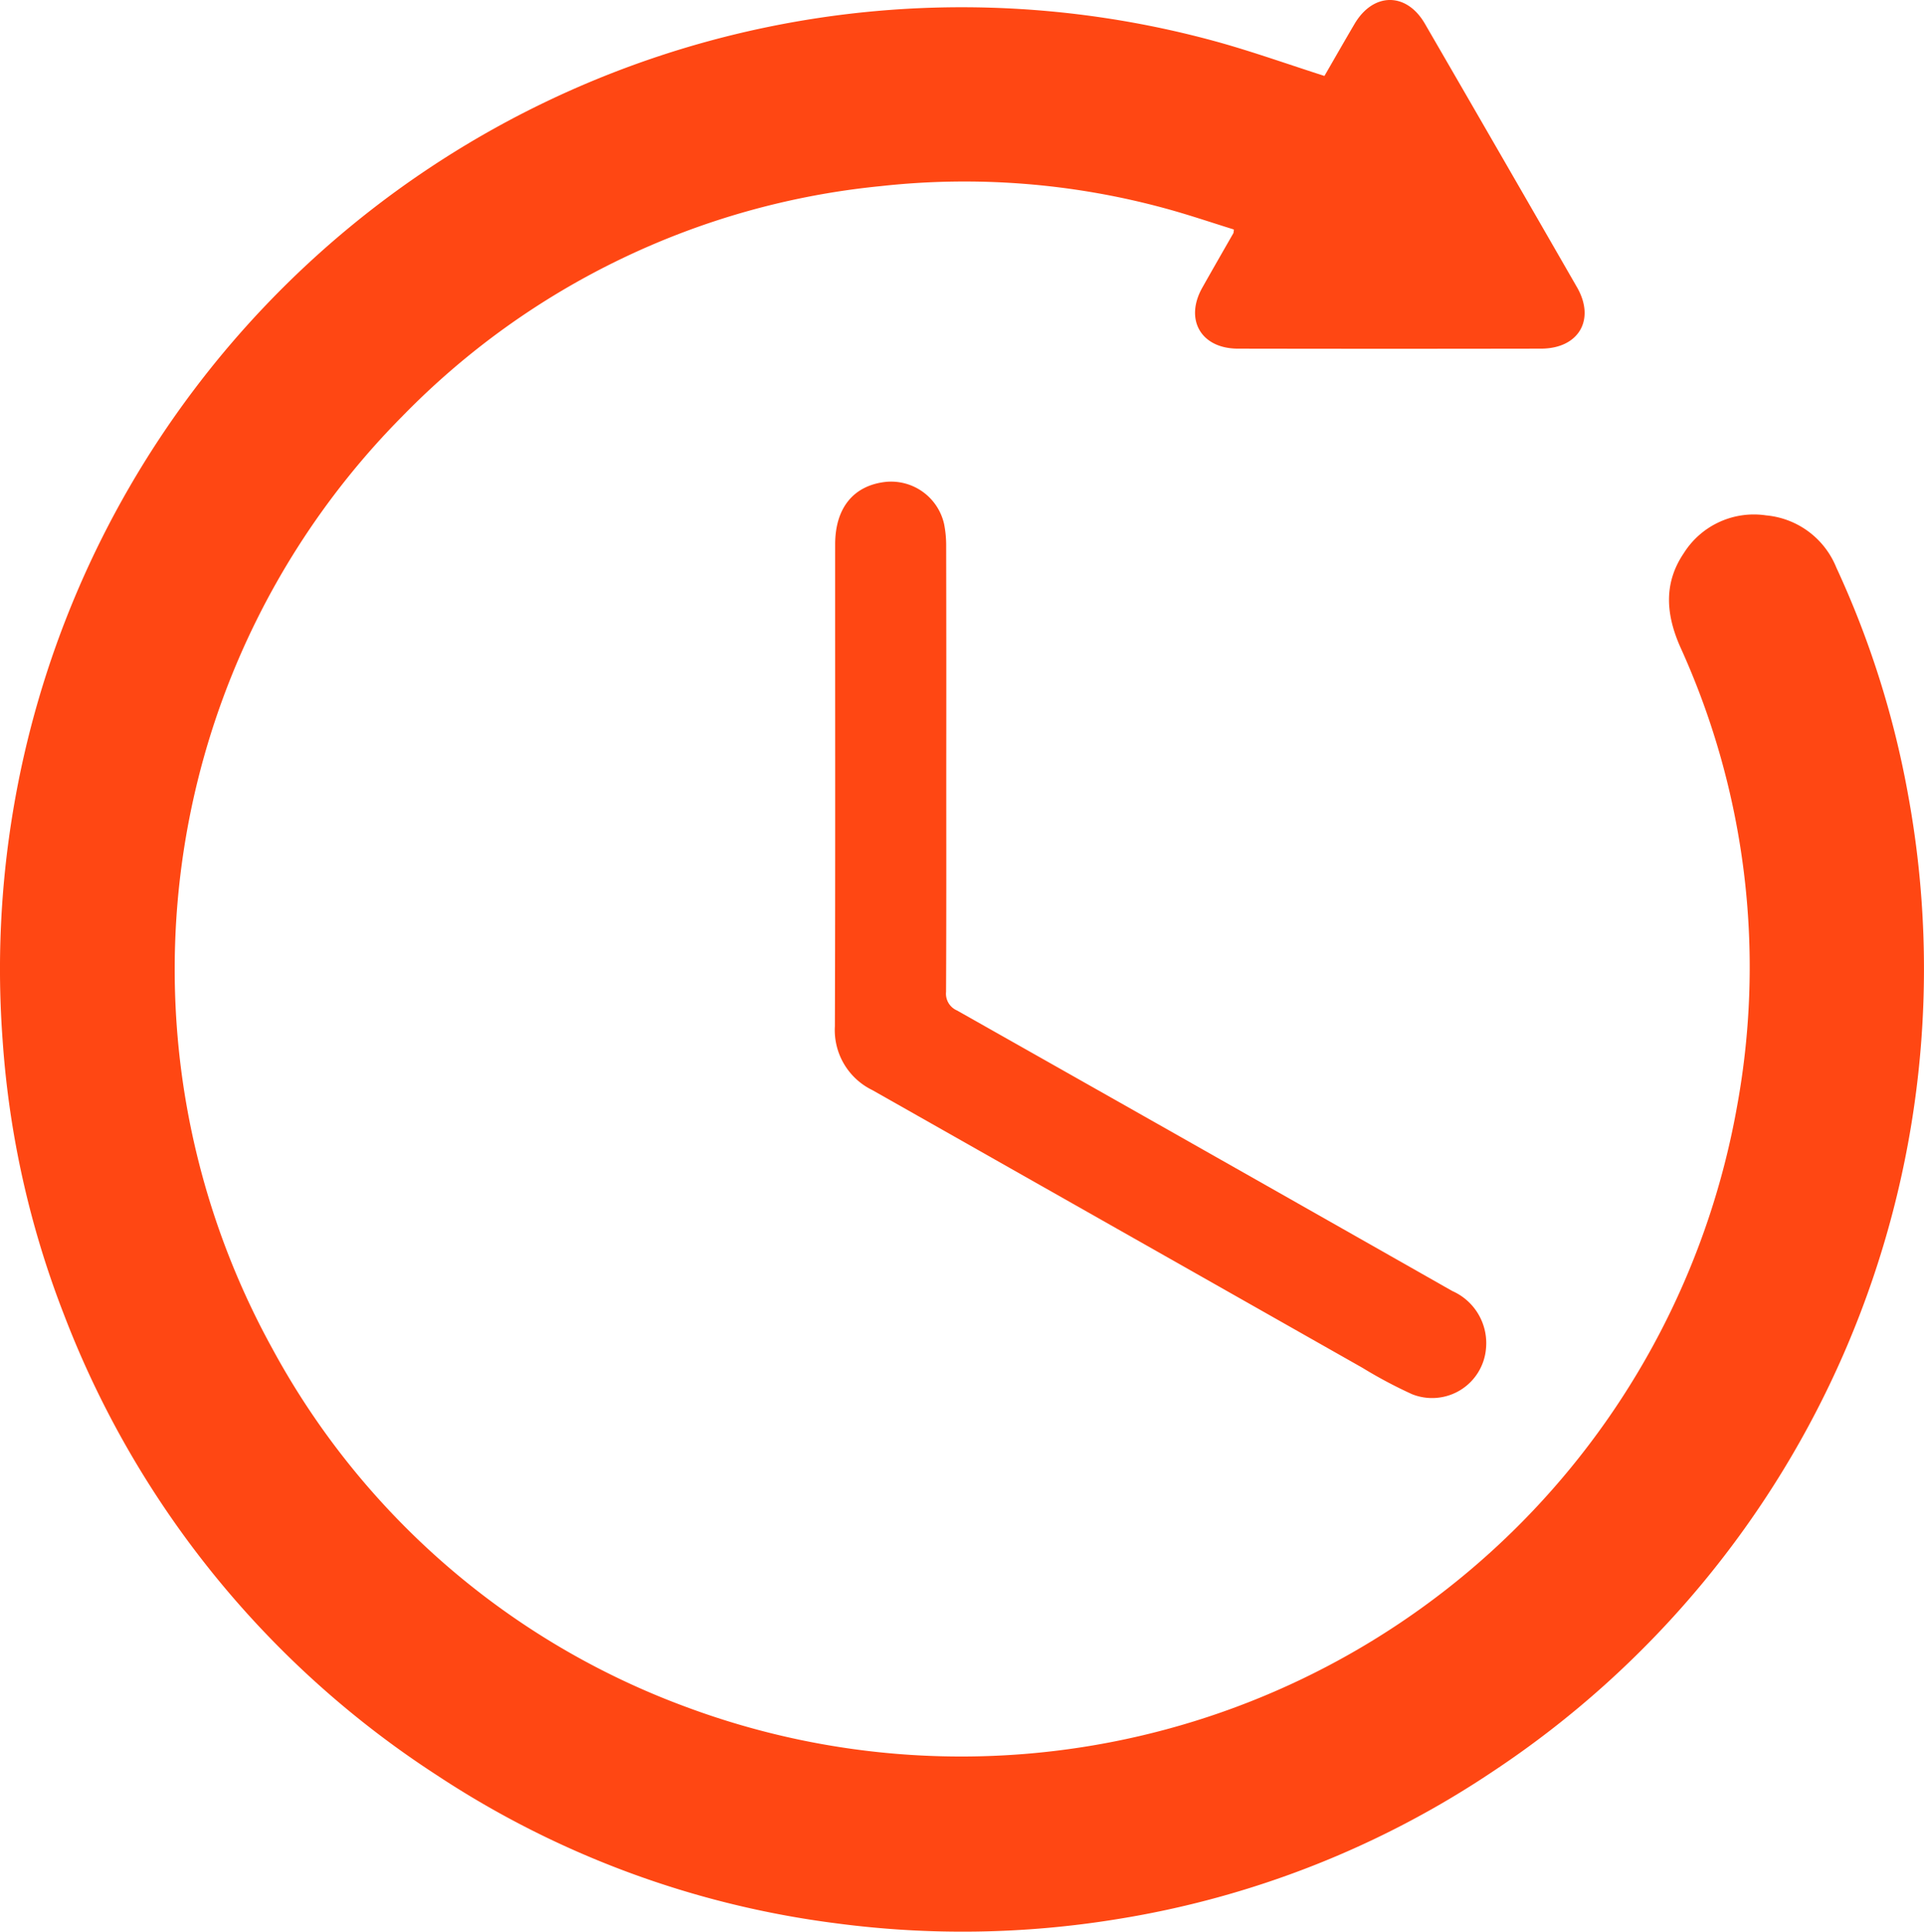 <svg xmlns="http://www.w3.org/2000/svg" width="147.804" height="148.369" viewBox="0 0 147.804 148.369">
  <g fill="#ff4713" id="Grupo_9" data-name="Grupo 9" transform="translate(-3871.955 -362.64)">
    <path id="Trazado_47" data-name="Trazado 47" d="M3973.7,368.473c.764-1.321,1.528-2.661,2.31-3.99,1.438-2.445,3.992-2.464,5.408-.02q5.858,10.11,11.684,20.24c1.431,2.489.135,4.71-2.758,4.716q-11.649.021-23.3,0c-2.826-.006-4.106-2.232-2.726-4.684.788-1.4,1.594-2.8,2.391-4.193a1.514,1.514,0,0,0,.03-.276c-1.728-.535-3.479-1.133-5.262-1.618a58.6,58.6,0,0,0-21.835-1.715,59.433,59.433,0,0,0-36.767,17.667,60.336,60.336,0,0,0-10.016,71.594,59.536,59.536,0,0,0,31.806,27.556,60.541,60.541,0,0,0,80.739-46.165,59.338,59.338,0,0,0-4.349-35.208c-1.111-2.49-1.332-4.916.253-7.251a6.357,6.357,0,0,1,6.323-2.9,6.446,6.446,0,0,1,5.392,4.006,71.688,71.688,0,0,1,5.511,17.436,73.929,73.929,0,0,1-31.884,75.029,72.33,72.33,0,0,1-28.884,11.352,73.767,73.767,0,0,1-21.561.321,72.211,72.211,0,0,1-30.685-11.375,73.4,73.4,0,0,1-28.648-35.377,71.47,71.47,0,0,1-4.711-21.019,73.877,73.877,0,0,1,93.435-76.709C3968.283,366.643,3970.921,367.583,3973.7,368.473Z"/>
    <path id="Trazado_48" data-name="Trazado 48" d="M3944.648,421.525c0,5.765.013,11.531-.016,17.3a1.4,1.4,0,0,0,.836,1.425Q3964.5,451,3983.518,461.8a4.378,4.378,0,0,1,2.59,4.454,4.154,4.154,0,0,1-5.672,3.475,35.742,35.742,0,0,1-3.828-2.036q-18.813-10.66-37.627-21.317a5.127,5.127,0,0,1-2.89-4.909c.042-12.337.016-24.674.021-37.011,0-2.792,1.4-4.514,3.856-4.8a4.177,4.177,0,0,1,4.514,3.233,8.459,8.459,0,0,1,.159,1.726Q3944.658,413.07,3944.648,421.525Z"/>
  </g>
</svg>
